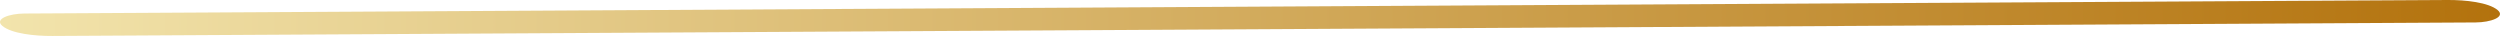 <?xml version="1.0" encoding="UTF-8"?> <svg xmlns="http://www.w3.org/2000/svg" width="139" height="2" viewBox="0 0 139 2" fill="none"><path d="M1.353 0.752C18.923 0.653 36.494 0.556 54.064 0.458C71.545 0.36 89.026 0.263 106.507 0.165C116.368 0.11 126.229 0.055 136.09 0C137.069 -0.006 138.355 0.131 138.868 0.559C139.339 0.953 138.461 1.243 137.646 1.248C120.076 1.346 102.506 1.443 84.935 1.542C67.454 1.639 49.973 1.736 32.492 1.834C22.631 1.89 12.77 1.944 2.909 2C1.93 2.005 0.644 1.869 0.132 1.441C-0.339 1.046 0.539 0.756 1.353 0.752Z" fill="url(#paint0_linear_1017_248)"></path><defs><linearGradient id="paint0_linear_1017_248" x1="0" y1="1" x2="139" y2="1" gradientUnits="userSpaceOnUse"><stop stop-color="#F2E4AC"></stop><stop offset="1" stop-color="#B3720D"></stop></linearGradient></defs></svg> 
